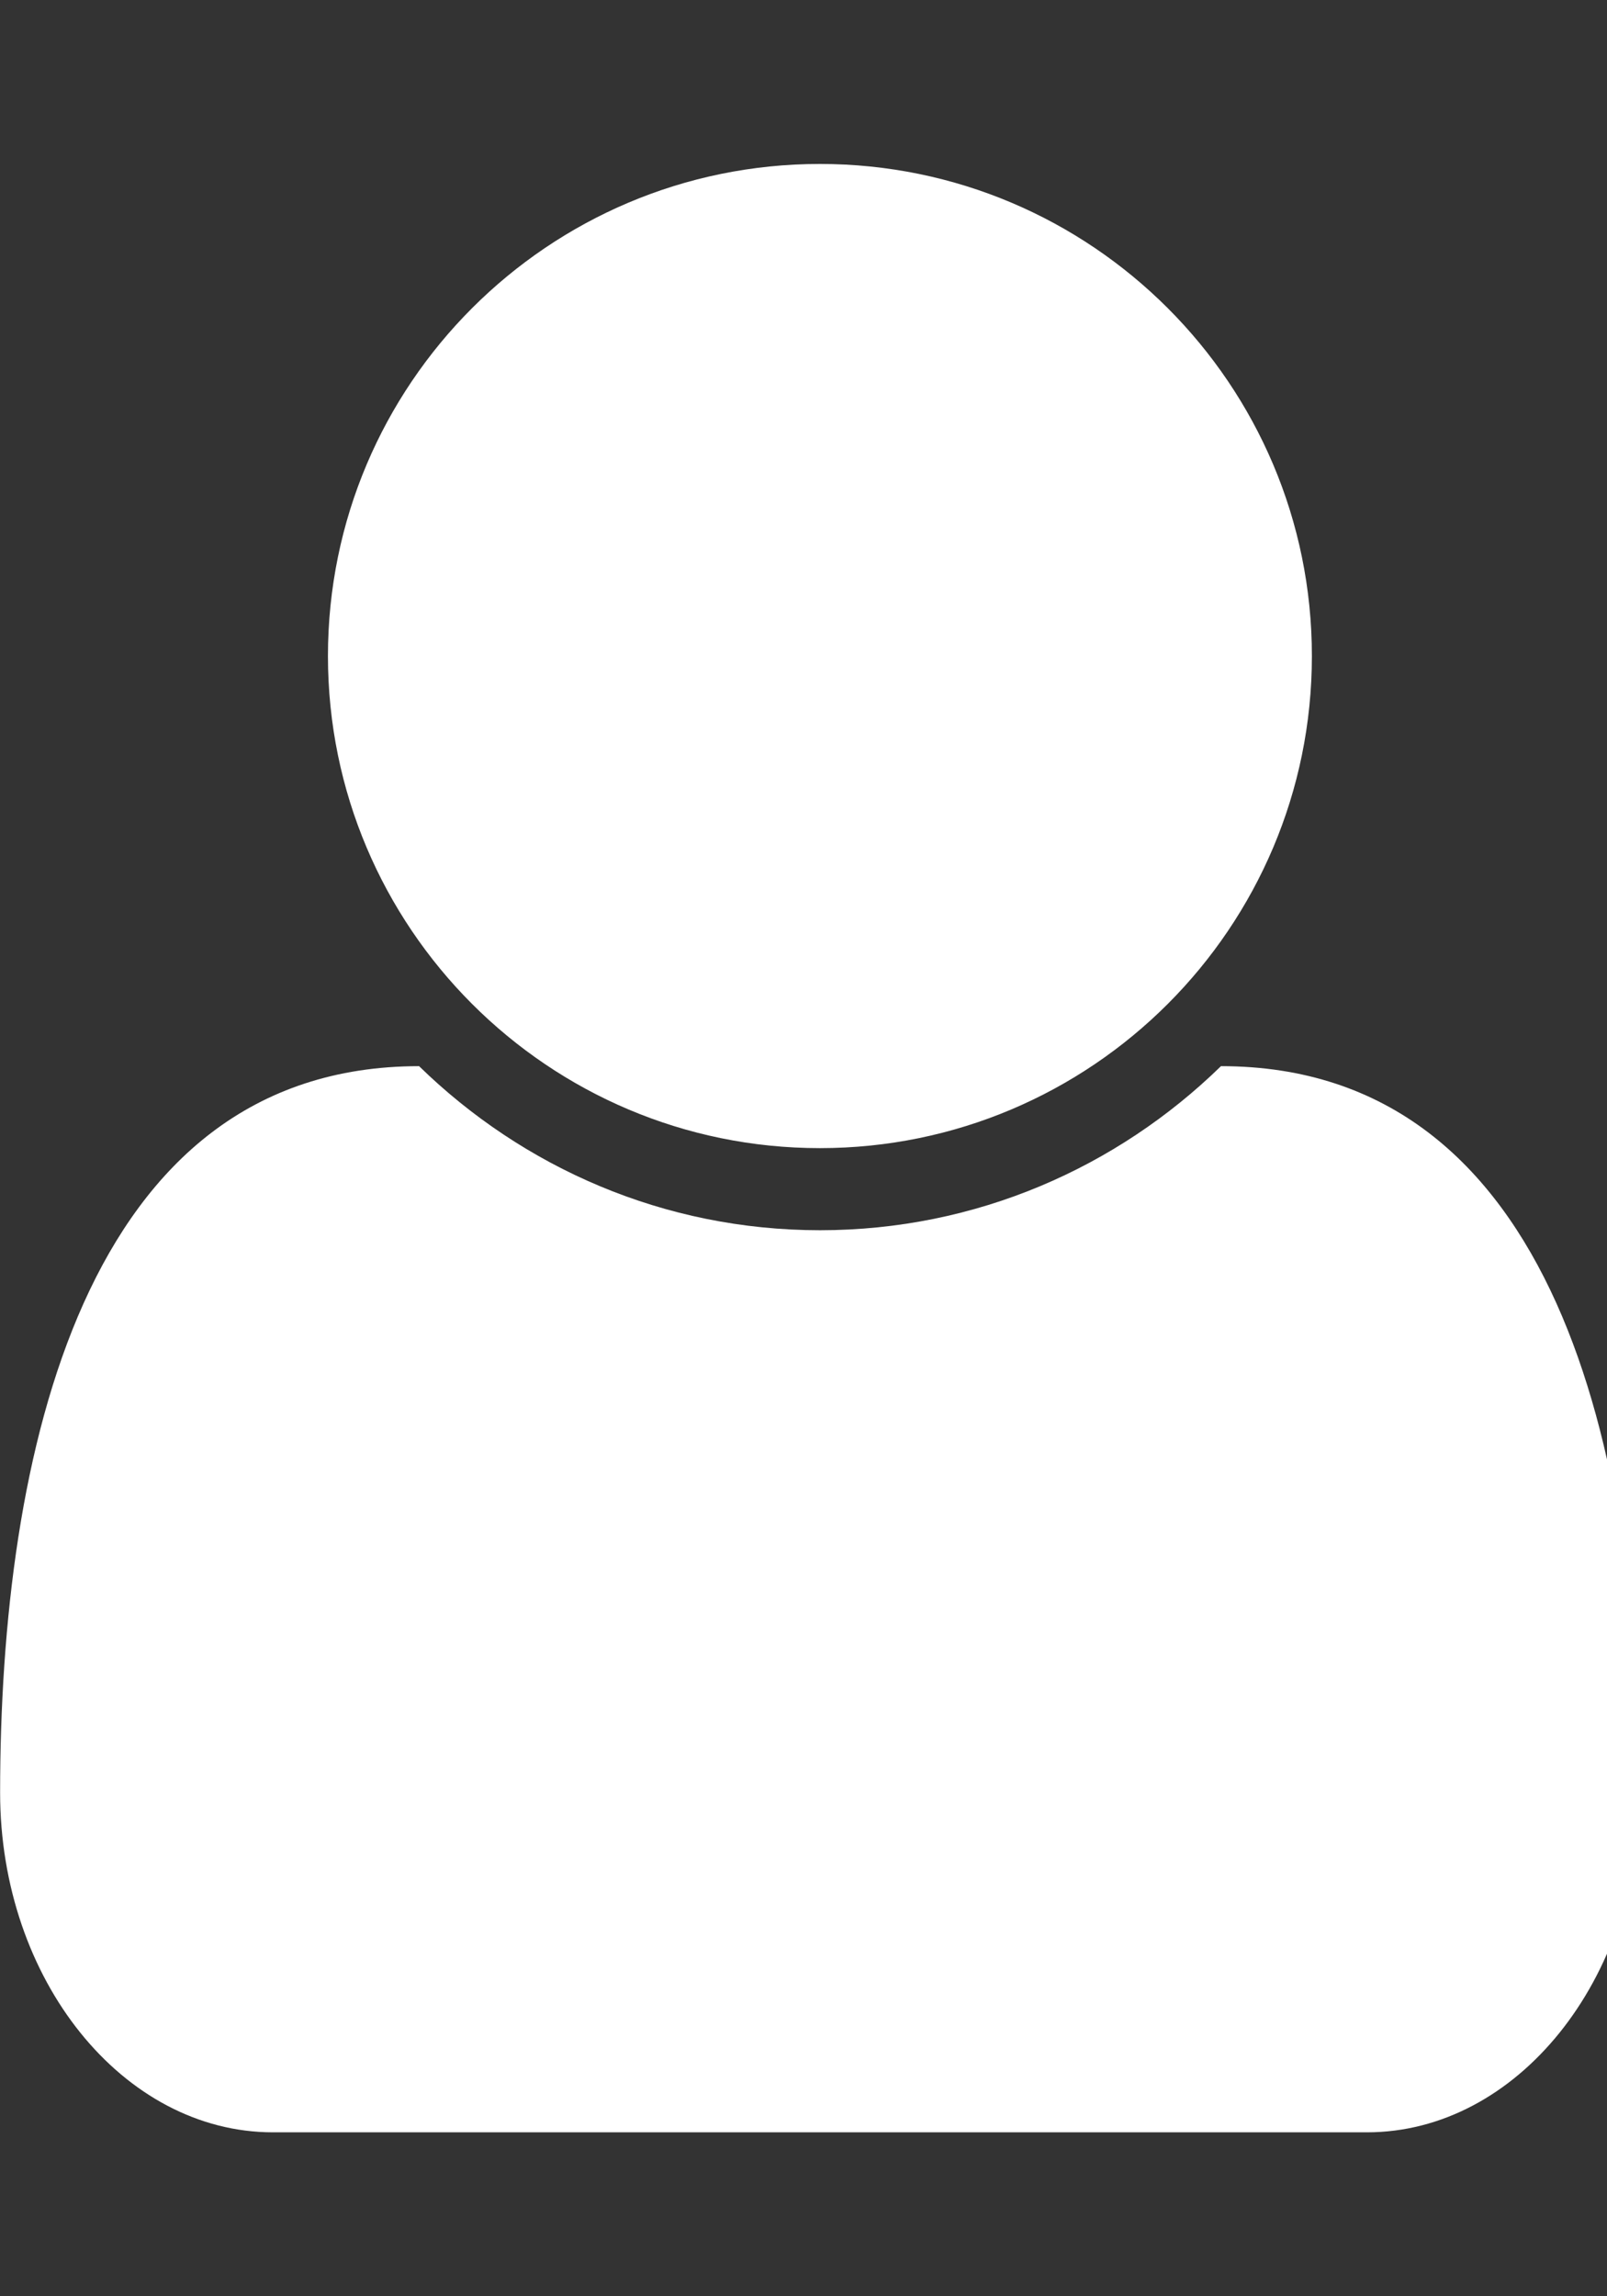 <!-- Generated by IcoMoon.io -->
<svg version="1.1" xmlns="http://www.w3.org/2000/svg" width="14" height="20" viewBox="0 0 14 20">
<rect x="0" y="0" width="14" height="20" fill="#333333" stroke="none"/>
<title>user</title>
<path fill="#fff" d="M14.286 15.614c0 1.629-1.071 2.958-2.377 2.958h-9.531c-1.306 0-2.377-1.328-2.377-2.958 0-2.935 0.725-6.328 3.65-6.328 0.904 0.882 2.132 1.429 3.493 1.429s2.589-0.547 3.493-1.429c2.924 0 3.65 3.393 3.65 6.328zM11.429 5.714c0 2.366-1.92 4.286-4.286 4.286s-4.286-1.92-4.286-4.286 1.92-4.286 4.286-4.286 4.286 1.92 4.286 4.286z"></path>
</svg>
